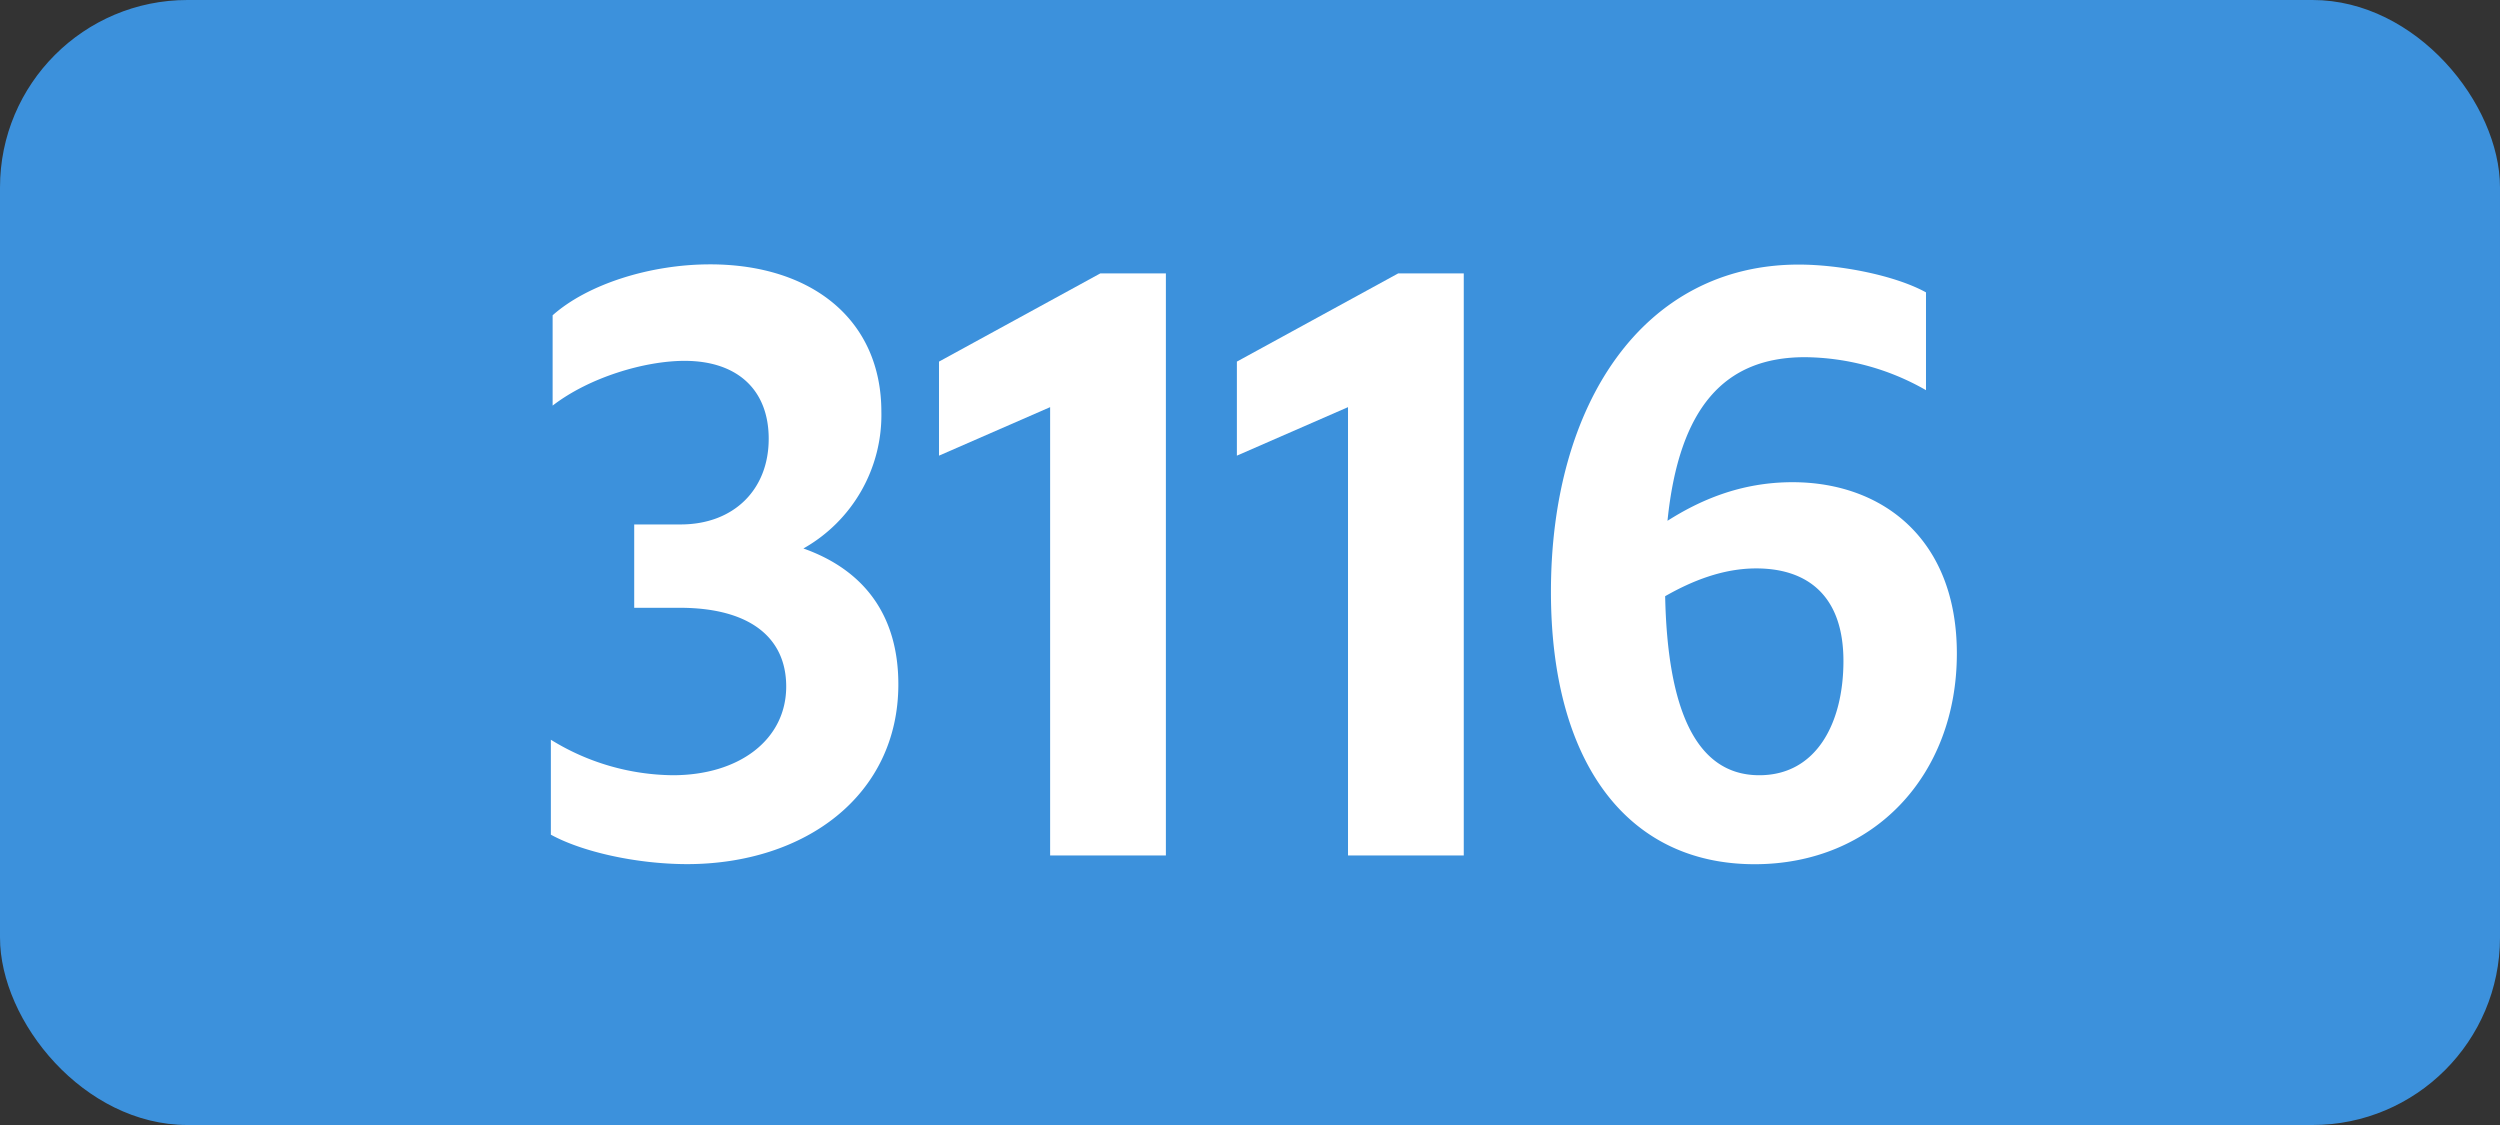 <svg xmlns="http://www.w3.org/2000/svg" viewBox="0 0 566.93 255.12"><rect x="0" y="0" width="566.93" height="255.12" fill="#333333" stroke="none"/><defs><style>.cls-1{fill:#3c91dc;}.cls-2{fill:#fff;}</style></defs><g id="Calque_2" data-name="Calque 2"><g id="indices_de_ligne" data-name="indices de ligne"><rect class="cls-1" width="566.93" height="255.12" rx="42.52"/><path class="cls-2" d="M124.92,189.28V167.75a53.44,53.44,0,0,0,27.65,8.05c15.05,0,25.72-8.05,25.72-20.12,0-11.2-8.4-17.85-24.15-17.85H143.82v-18.9h10.5c12.07,0,20-7.88,20-19.43,0-11-7-17.67-19.08-17.67-8.92,0-21.52,3.67-29.92,10.15V71.5c7.87-7,22-11.55,35.7-11.55,23.1,0,38.85,12.6,38.85,33.43a34.75,34.75,0,0,1-17.68,31c13.83,4.9,21.53,15.23,21.53,30.8,0,25.2-21.18,40.78-47.95,40.78C144.17,195.93,131.92,193.13,124.92,189.28Z" transform="translate(0)"/><path class="cls-2" d="M238.14,194V92.33l-25.2,11V82l36.58-20h14.87V194Z" transform="translate(0)"/><path class="cls-2" d="M305.69,194V92.33l-25.2,11V82l36.58-20h14.87V194Z" transform="translate(0)"/><path class="cls-2" d="M409.29,81c-18.2,0-28.53,11.38-31.15,37.1,7.17-4.55,16.45-8.75,28.35-8.75,20.3,0,37.27,12.78,37.27,38.85,0,27.65-18.9,47.78-45.85,47.78-29.05,0-46.2-23.28-46.2-61.78,0-42.7,21-74.2,56.18-74.2,9.45,0,21.87,2.45,28.87,6.3V88.48A56.05,56.05,0,0,0,409.29,81ZM377.61,135.2c.53,25.38,6.83,40.6,21.35,40.6,13,0,19.08-11.9,19.08-25.9,0-15.05-8.4-21-19.78-21C390.74,128.9,383.74,131.7,377.61,135.2Z" transform="translate(0)"/></g></g></svg>